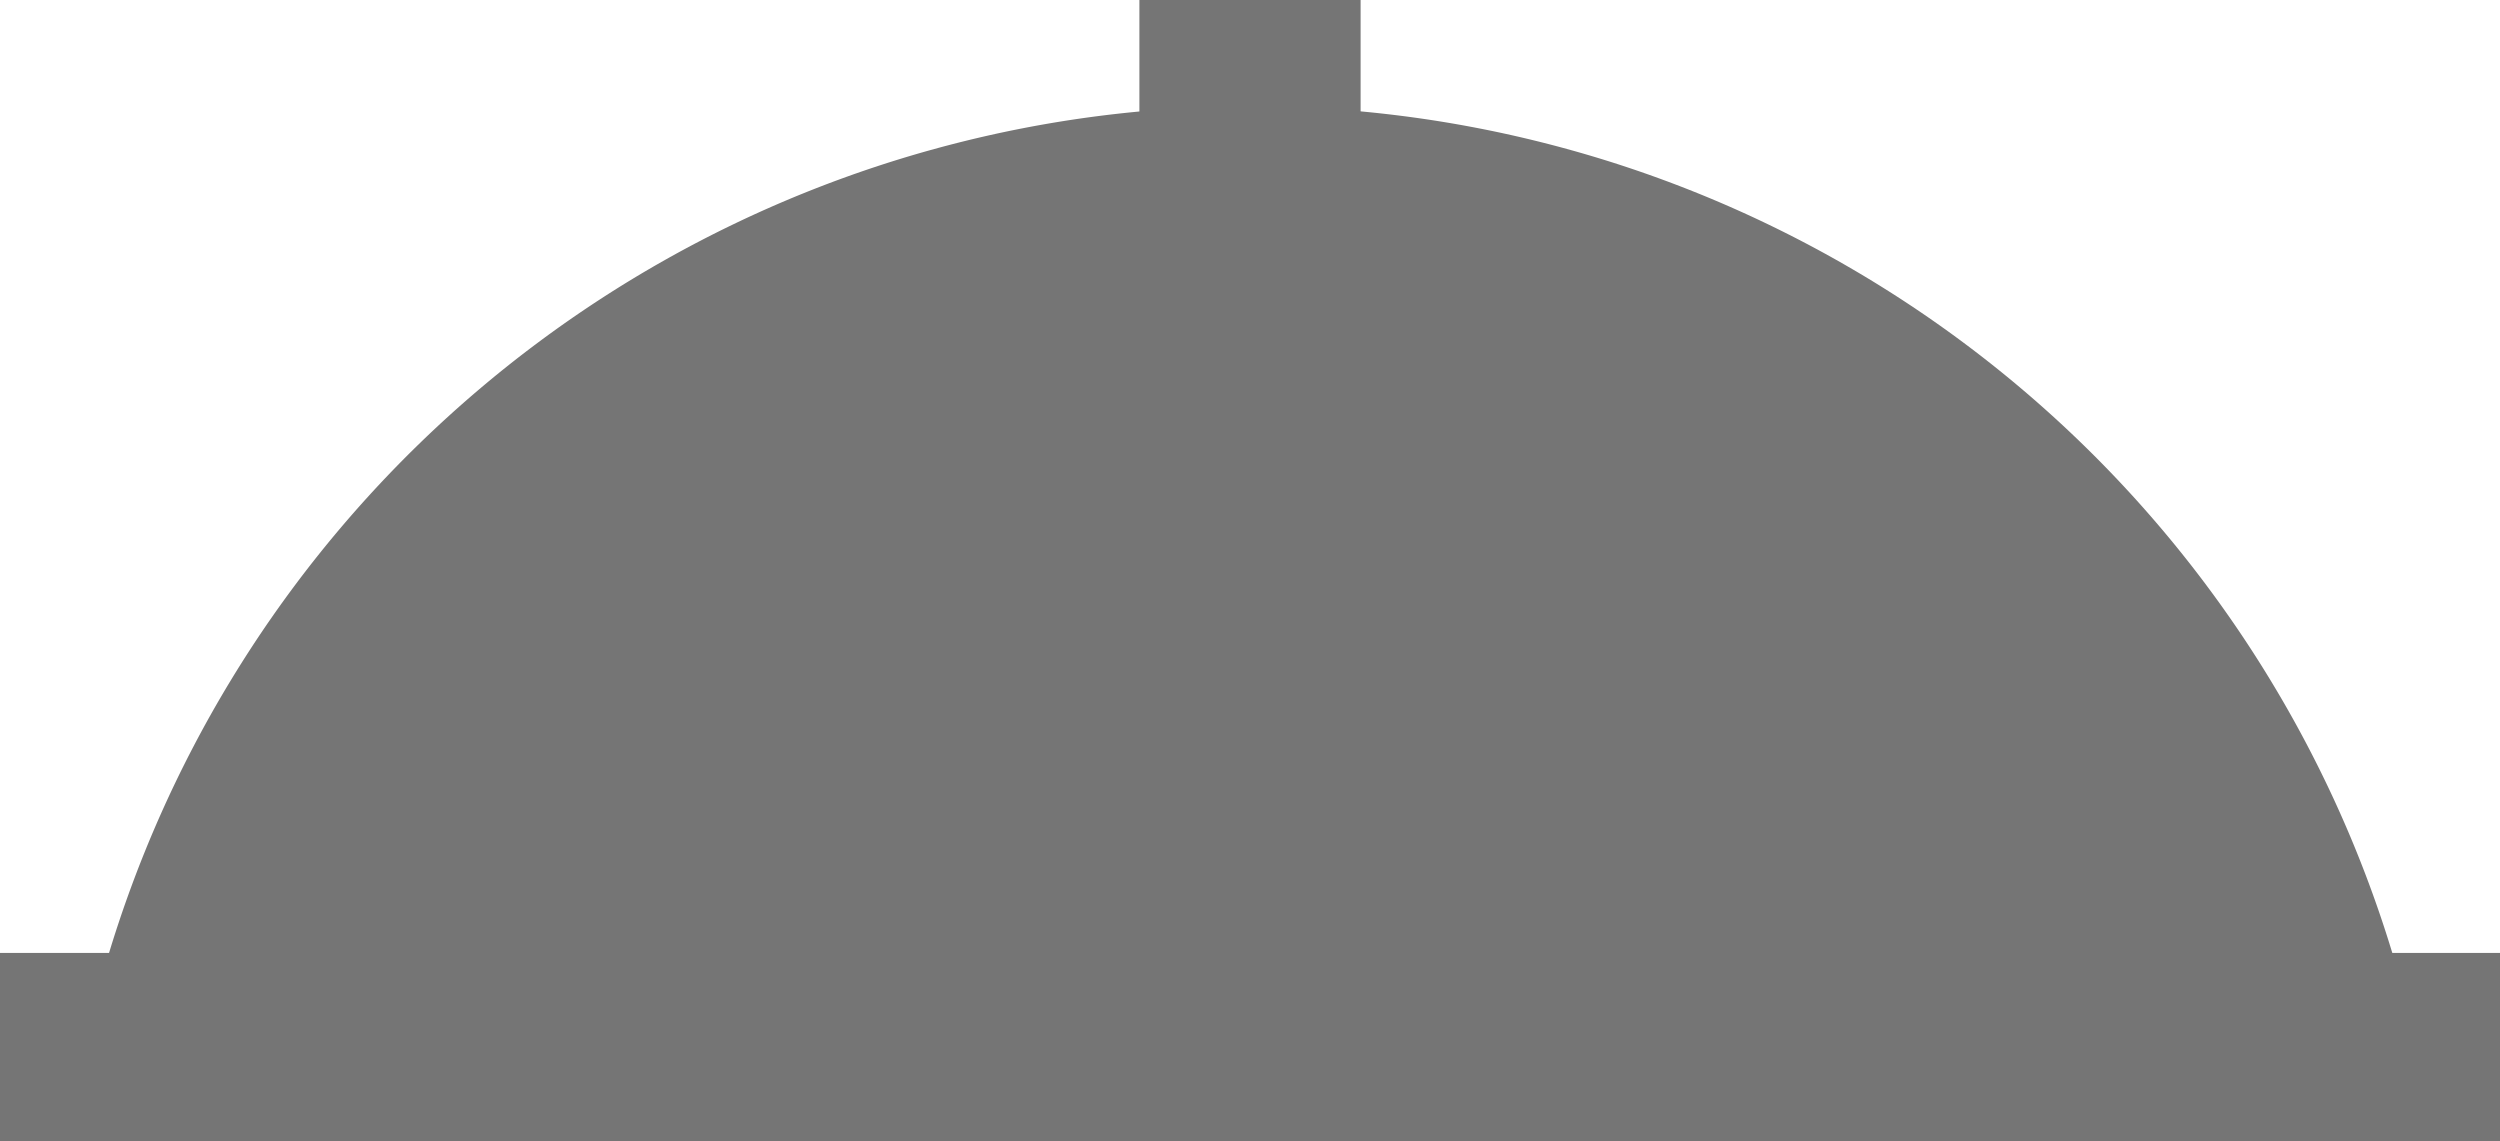 <?xml version="1.0" encoding="UTF-8"?> <svg xmlns="http://www.w3.org/2000/svg" viewBox="0 0 74.14 33.85"> <defs> <style>.cls-1{opacity:0.54;}</style> </defs> <g id="Слой_2" data-name="Слой 2"> <g id="Слой_1-2" data-name="Слой 1"> <g class="cls-1"> <path d="M71,28.44a35.38,35.38,0,0,0-67.82,0Z"></path> <rect y="28.26" width="74.14" height="5.59"></rect> <rect x="33.79" width="6.56" height="5.59"></rect> </g> </g> </g> </svg> 